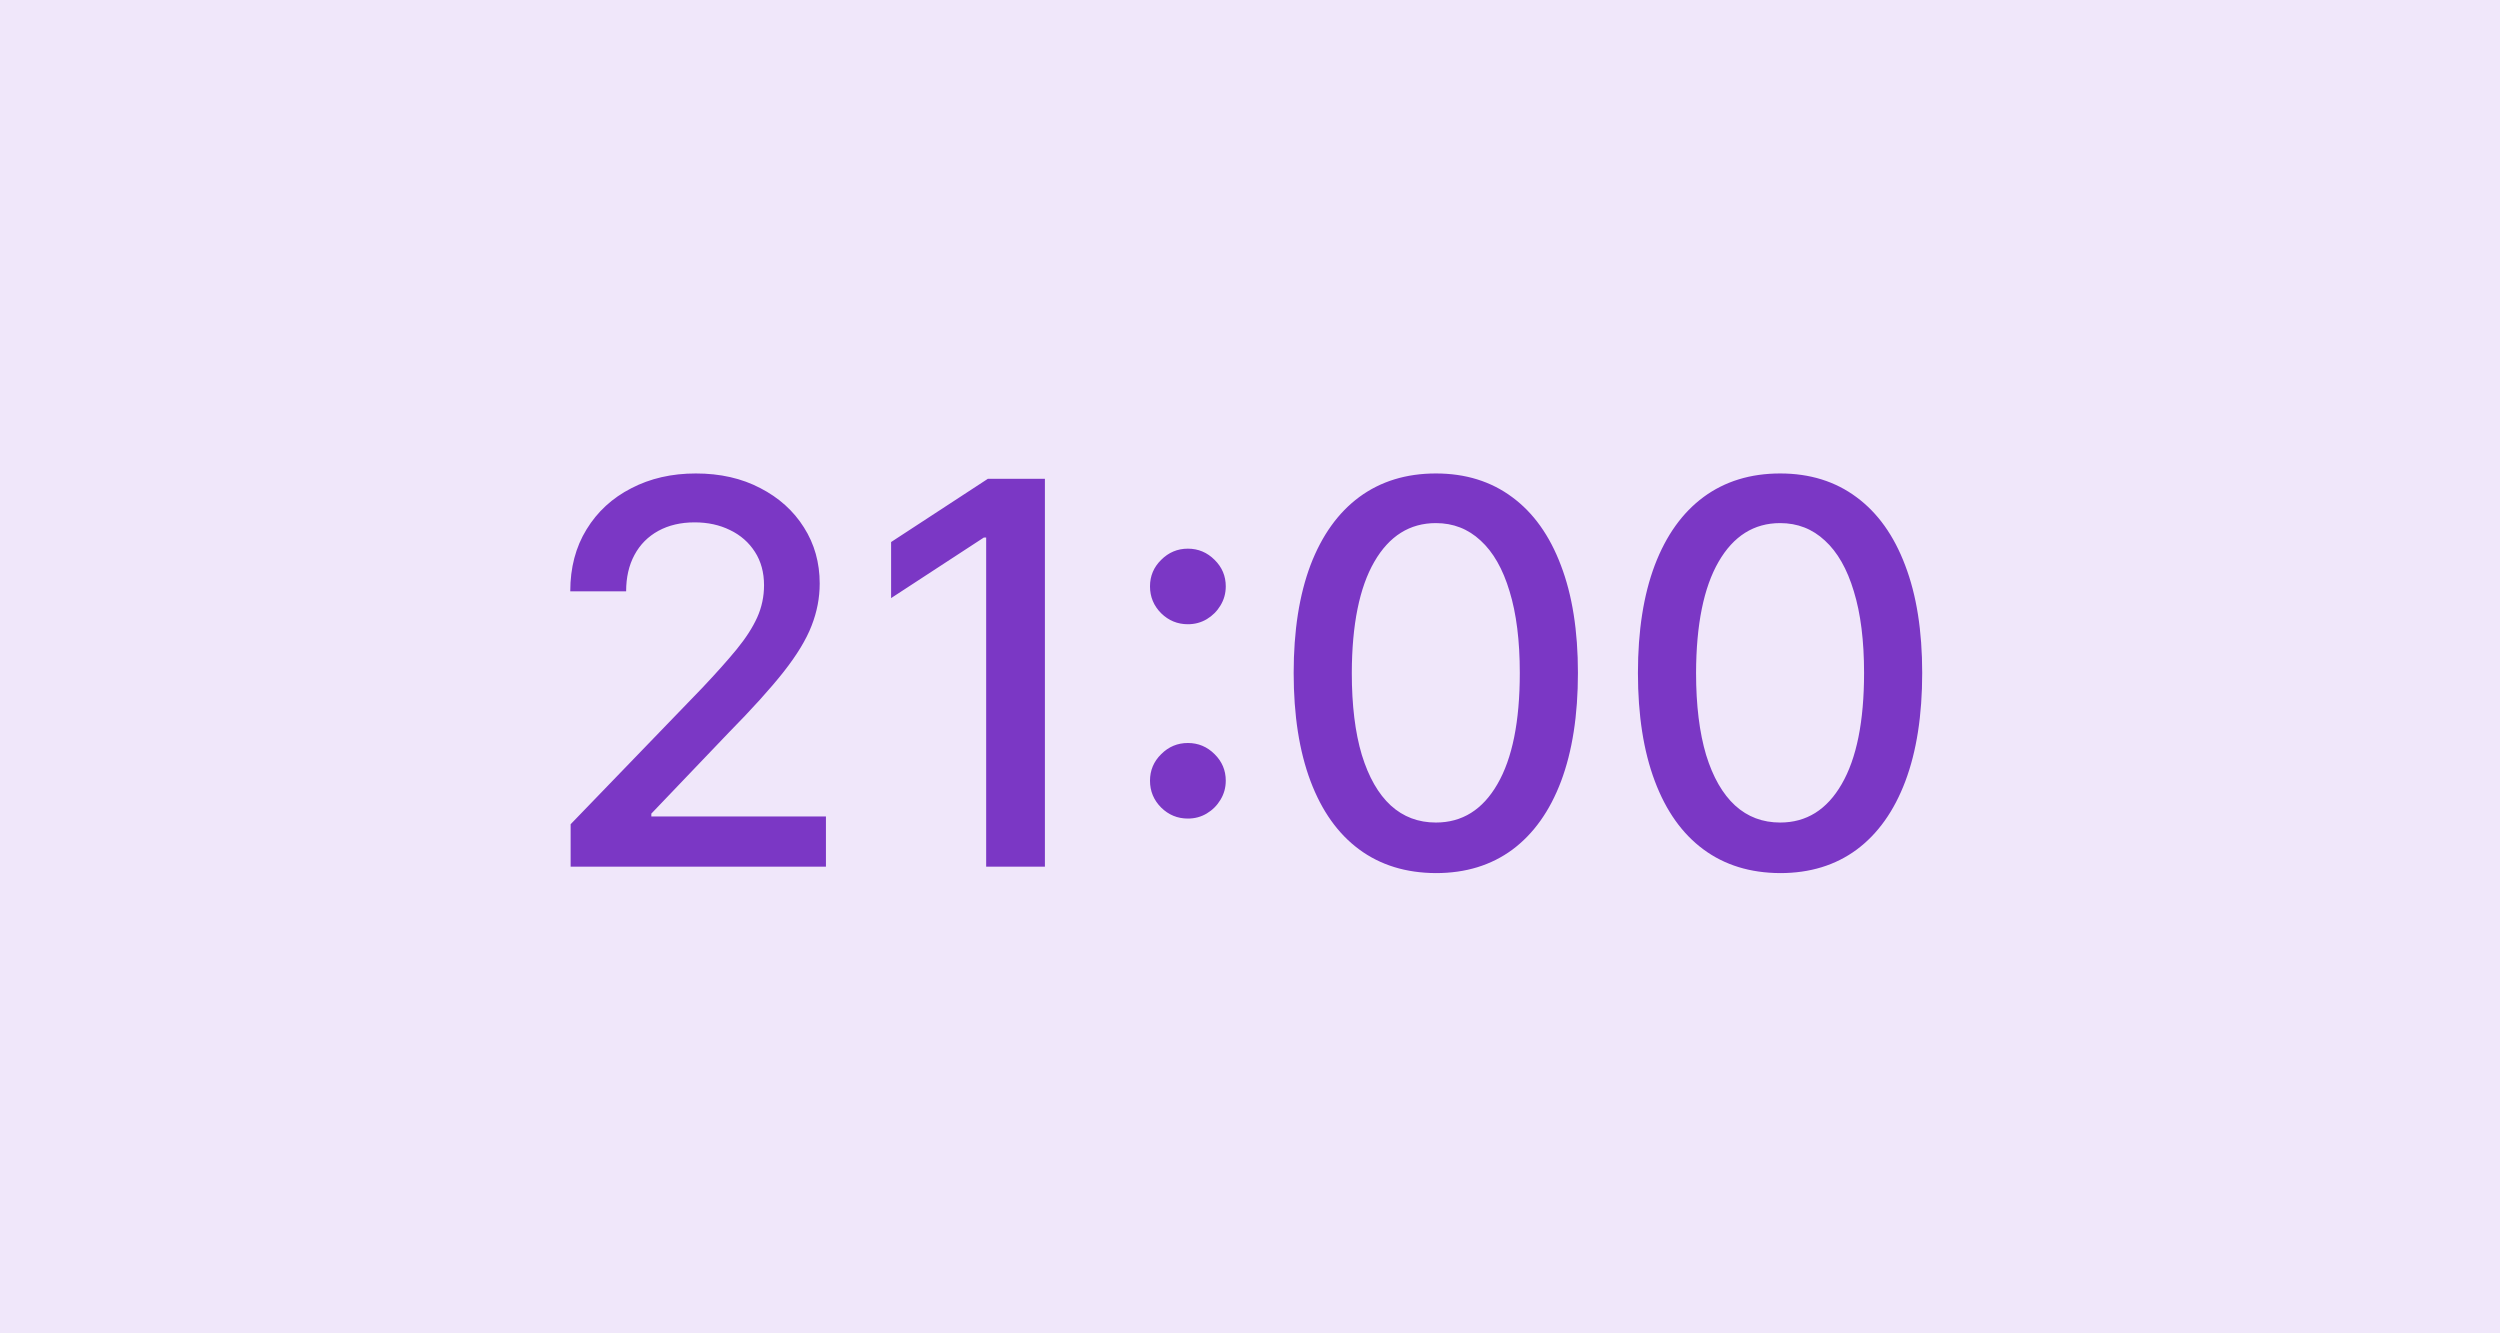 <?xml version="1.0" encoding="UTF-8"?> <svg xmlns="http://www.w3.org/2000/svg" width="75" height="40" viewBox="0 0 75 40" fill="none"> <rect width="75" height="40" fill="#F0E7FA"></rect> <path d="M17.119 26V24.727L21.057 20.648C21.477 20.204 21.824 19.816 22.097 19.483C22.373 19.146 22.579 18.826 22.716 18.523C22.852 18.22 22.921 17.898 22.921 17.557C22.921 17.171 22.829 16.837 22.648 16.557C22.466 16.273 22.218 16.055 21.903 15.903C21.589 15.748 21.235 15.671 20.841 15.671C20.424 15.671 20.061 15.756 19.75 15.926C19.439 16.097 19.201 16.337 19.034 16.648C18.867 16.958 18.784 17.322 18.784 17.739H17.108C17.108 17.03 17.271 16.411 17.597 15.881C17.922 15.35 18.369 14.939 18.938 14.648C19.506 14.352 20.151 14.204 20.875 14.204C21.606 14.204 22.25 14.35 22.807 14.642C23.367 14.93 23.805 15.324 24.119 15.824C24.434 16.32 24.591 16.881 24.591 17.506C24.591 17.938 24.509 18.36 24.347 18.773C24.188 19.186 23.909 19.646 23.511 20.153C23.114 20.657 22.561 21.269 21.852 21.989L19.54 24.409V24.494H24.778V26H17.119ZM31.347 14.364V26H29.585V16.125H29.517L26.733 17.943V16.261L29.636 14.364H31.347ZM35.636 24.557C35.326 24.557 35.059 24.447 34.835 24.227C34.612 24.004 34.5 23.735 34.5 23.421C34.5 23.11 34.612 22.845 34.835 22.625C35.059 22.401 35.326 22.29 35.636 22.29C35.947 22.29 36.214 22.401 36.438 22.625C36.661 22.845 36.773 23.11 36.773 23.421C36.773 23.629 36.72 23.82 36.614 23.994C36.511 24.165 36.375 24.301 36.205 24.403C36.034 24.506 35.845 24.557 35.636 24.557ZM35.636 18.727C35.326 18.727 35.059 18.617 34.835 18.398C34.612 18.174 34.5 17.905 34.5 17.591C34.5 17.28 34.612 17.015 34.835 16.796C35.059 16.572 35.326 16.46 35.636 16.46C35.947 16.46 36.214 16.572 36.438 16.796C36.661 17.015 36.773 17.28 36.773 17.591C36.773 17.799 36.72 17.991 36.614 18.165C36.511 18.335 36.375 18.472 36.205 18.574C36.034 18.676 35.845 18.727 35.636 18.727ZM43.077 26.193C42.179 26.189 41.412 25.953 40.776 25.483C40.139 25.013 39.653 24.329 39.315 23.432C38.978 22.534 38.81 21.453 38.81 20.188C38.81 18.926 38.978 17.849 39.315 16.954C39.656 16.061 40.145 15.379 40.781 14.909C41.421 14.439 42.187 14.204 43.077 14.204C43.967 14.204 44.73 14.441 45.367 14.915C46.003 15.384 46.49 16.066 46.827 16.96C47.168 17.85 47.338 18.926 47.338 20.188C47.338 21.456 47.169 22.54 46.832 23.438C46.495 24.331 46.008 25.015 45.372 25.489C44.736 25.958 43.971 26.193 43.077 26.193ZM43.077 24.676C43.865 24.676 44.48 24.292 44.923 23.523C45.37 22.754 45.594 21.642 45.594 20.188C45.594 19.222 45.492 18.405 45.287 17.739C45.086 17.068 44.796 16.561 44.418 16.216C44.043 15.867 43.596 15.693 43.077 15.693C42.293 15.693 41.677 16.079 41.23 16.852C40.783 17.625 40.558 18.737 40.554 20.188C40.554 21.157 40.654 21.977 40.855 22.648C41.06 23.314 41.349 23.82 41.724 24.165C42.099 24.506 42.55 24.676 43.077 24.676ZM53.405 26.193C52.507 26.189 51.74 25.953 51.104 25.483C50.467 25.013 49.981 24.329 49.644 23.432C49.306 22.534 49.138 21.453 49.138 20.188C49.138 18.926 49.306 17.849 49.644 16.954C49.984 16.061 50.473 15.379 51.109 14.909C51.749 14.439 52.515 14.204 53.405 14.204C54.295 14.204 55.058 14.441 55.695 14.915C56.331 15.384 56.818 16.066 57.155 16.96C57.496 17.85 57.666 18.926 57.666 20.188C57.666 21.456 57.498 22.54 57.16 23.438C56.823 24.331 56.337 25.015 55.7 25.489C55.064 25.958 54.299 26.193 53.405 26.193ZM53.405 24.676C54.193 24.676 54.808 24.292 55.251 23.523C55.698 22.754 55.922 21.642 55.922 20.188C55.922 19.222 55.82 18.405 55.615 17.739C55.414 17.068 55.124 16.561 54.746 16.216C54.371 15.867 53.924 15.693 53.405 15.693C52.621 15.693 52.005 16.079 51.558 16.852C51.111 17.625 50.886 18.737 50.882 20.188C50.882 21.157 50.983 21.977 51.183 22.648C51.388 23.314 51.678 23.82 52.053 24.165C52.428 24.506 52.878 24.676 53.405 24.676Z" fill="#7B37C5"></path> </svg> 